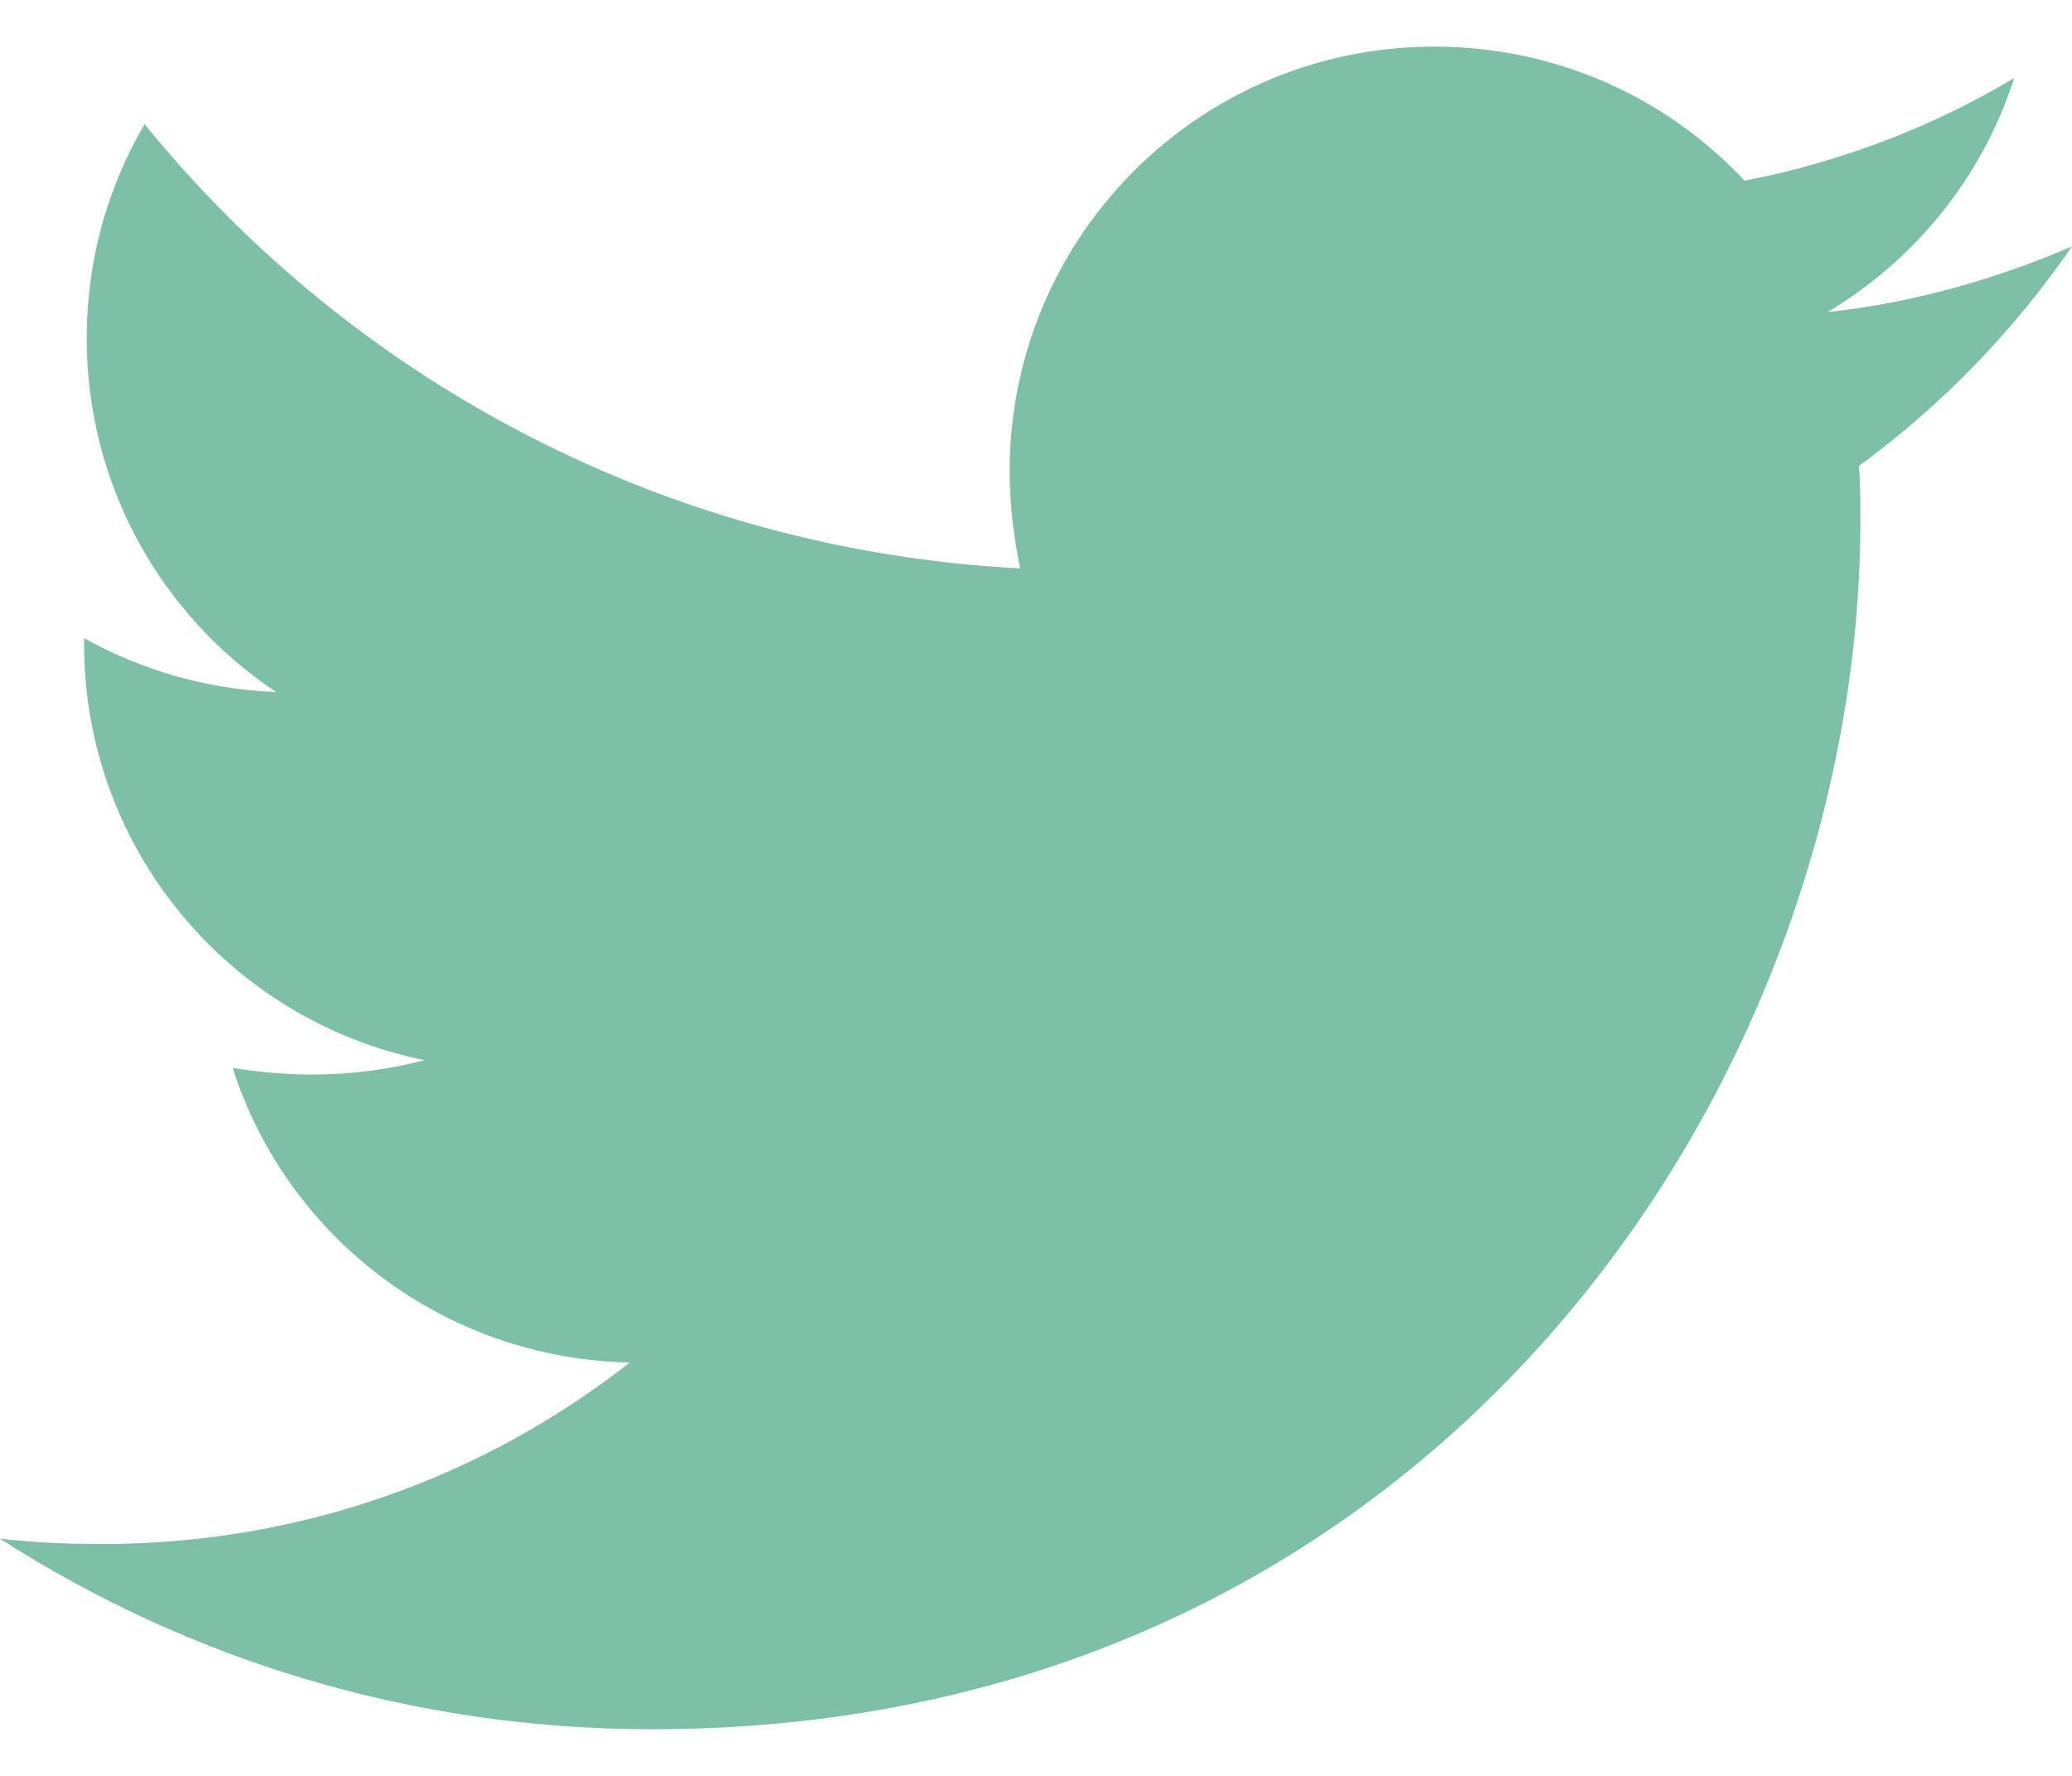 <svg width="14" height="12" viewBox="0 0 14 12" fill="none" xmlns="http://www.w3.org/2000/svg">
<path d="M12.561 3.148C12.57 3.273 12.57 3.397 12.57 3.522C12.57 7.315 9.683 11.685 4.406 11.685C2.78 11.685 1.27 11.214 -6.10352e-05 10.397C0.231 10.424 0.453 10.433 0.693 10.433C2.034 10.433 3.269 9.98 4.255 9.207C2.994 9.18 1.936 8.354 1.572 7.217C1.75 7.244 1.928 7.261 2.114 7.261C2.372 7.261 2.629 7.226 2.869 7.164C1.555 6.897 0.568 5.742 0.568 4.348V4.312C0.95 4.525 1.395 4.659 1.865 4.676C1.093 4.161 0.586 3.282 0.586 2.287C0.586 1.754 0.728 1.265 0.977 0.839C2.39 2.58 4.513 3.717 6.893 3.841C6.849 3.628 6.822 3.406 6.822 3.184C6.822 1.603 8.101 0.315 9.692 0.315C10.518 0.315 11.264 0.661 11.788 1.221C12.436 1.096 13.058 0.857 13.609 0.528C13.396 1.194 12.943 1.754 12.348 2.109C12.925 2.047 13.485 1.887 14 1.665C13.609 2.233 13.12 2.74 12.561 3.148Z" fill="#7DC0A7"/>
</svg>
